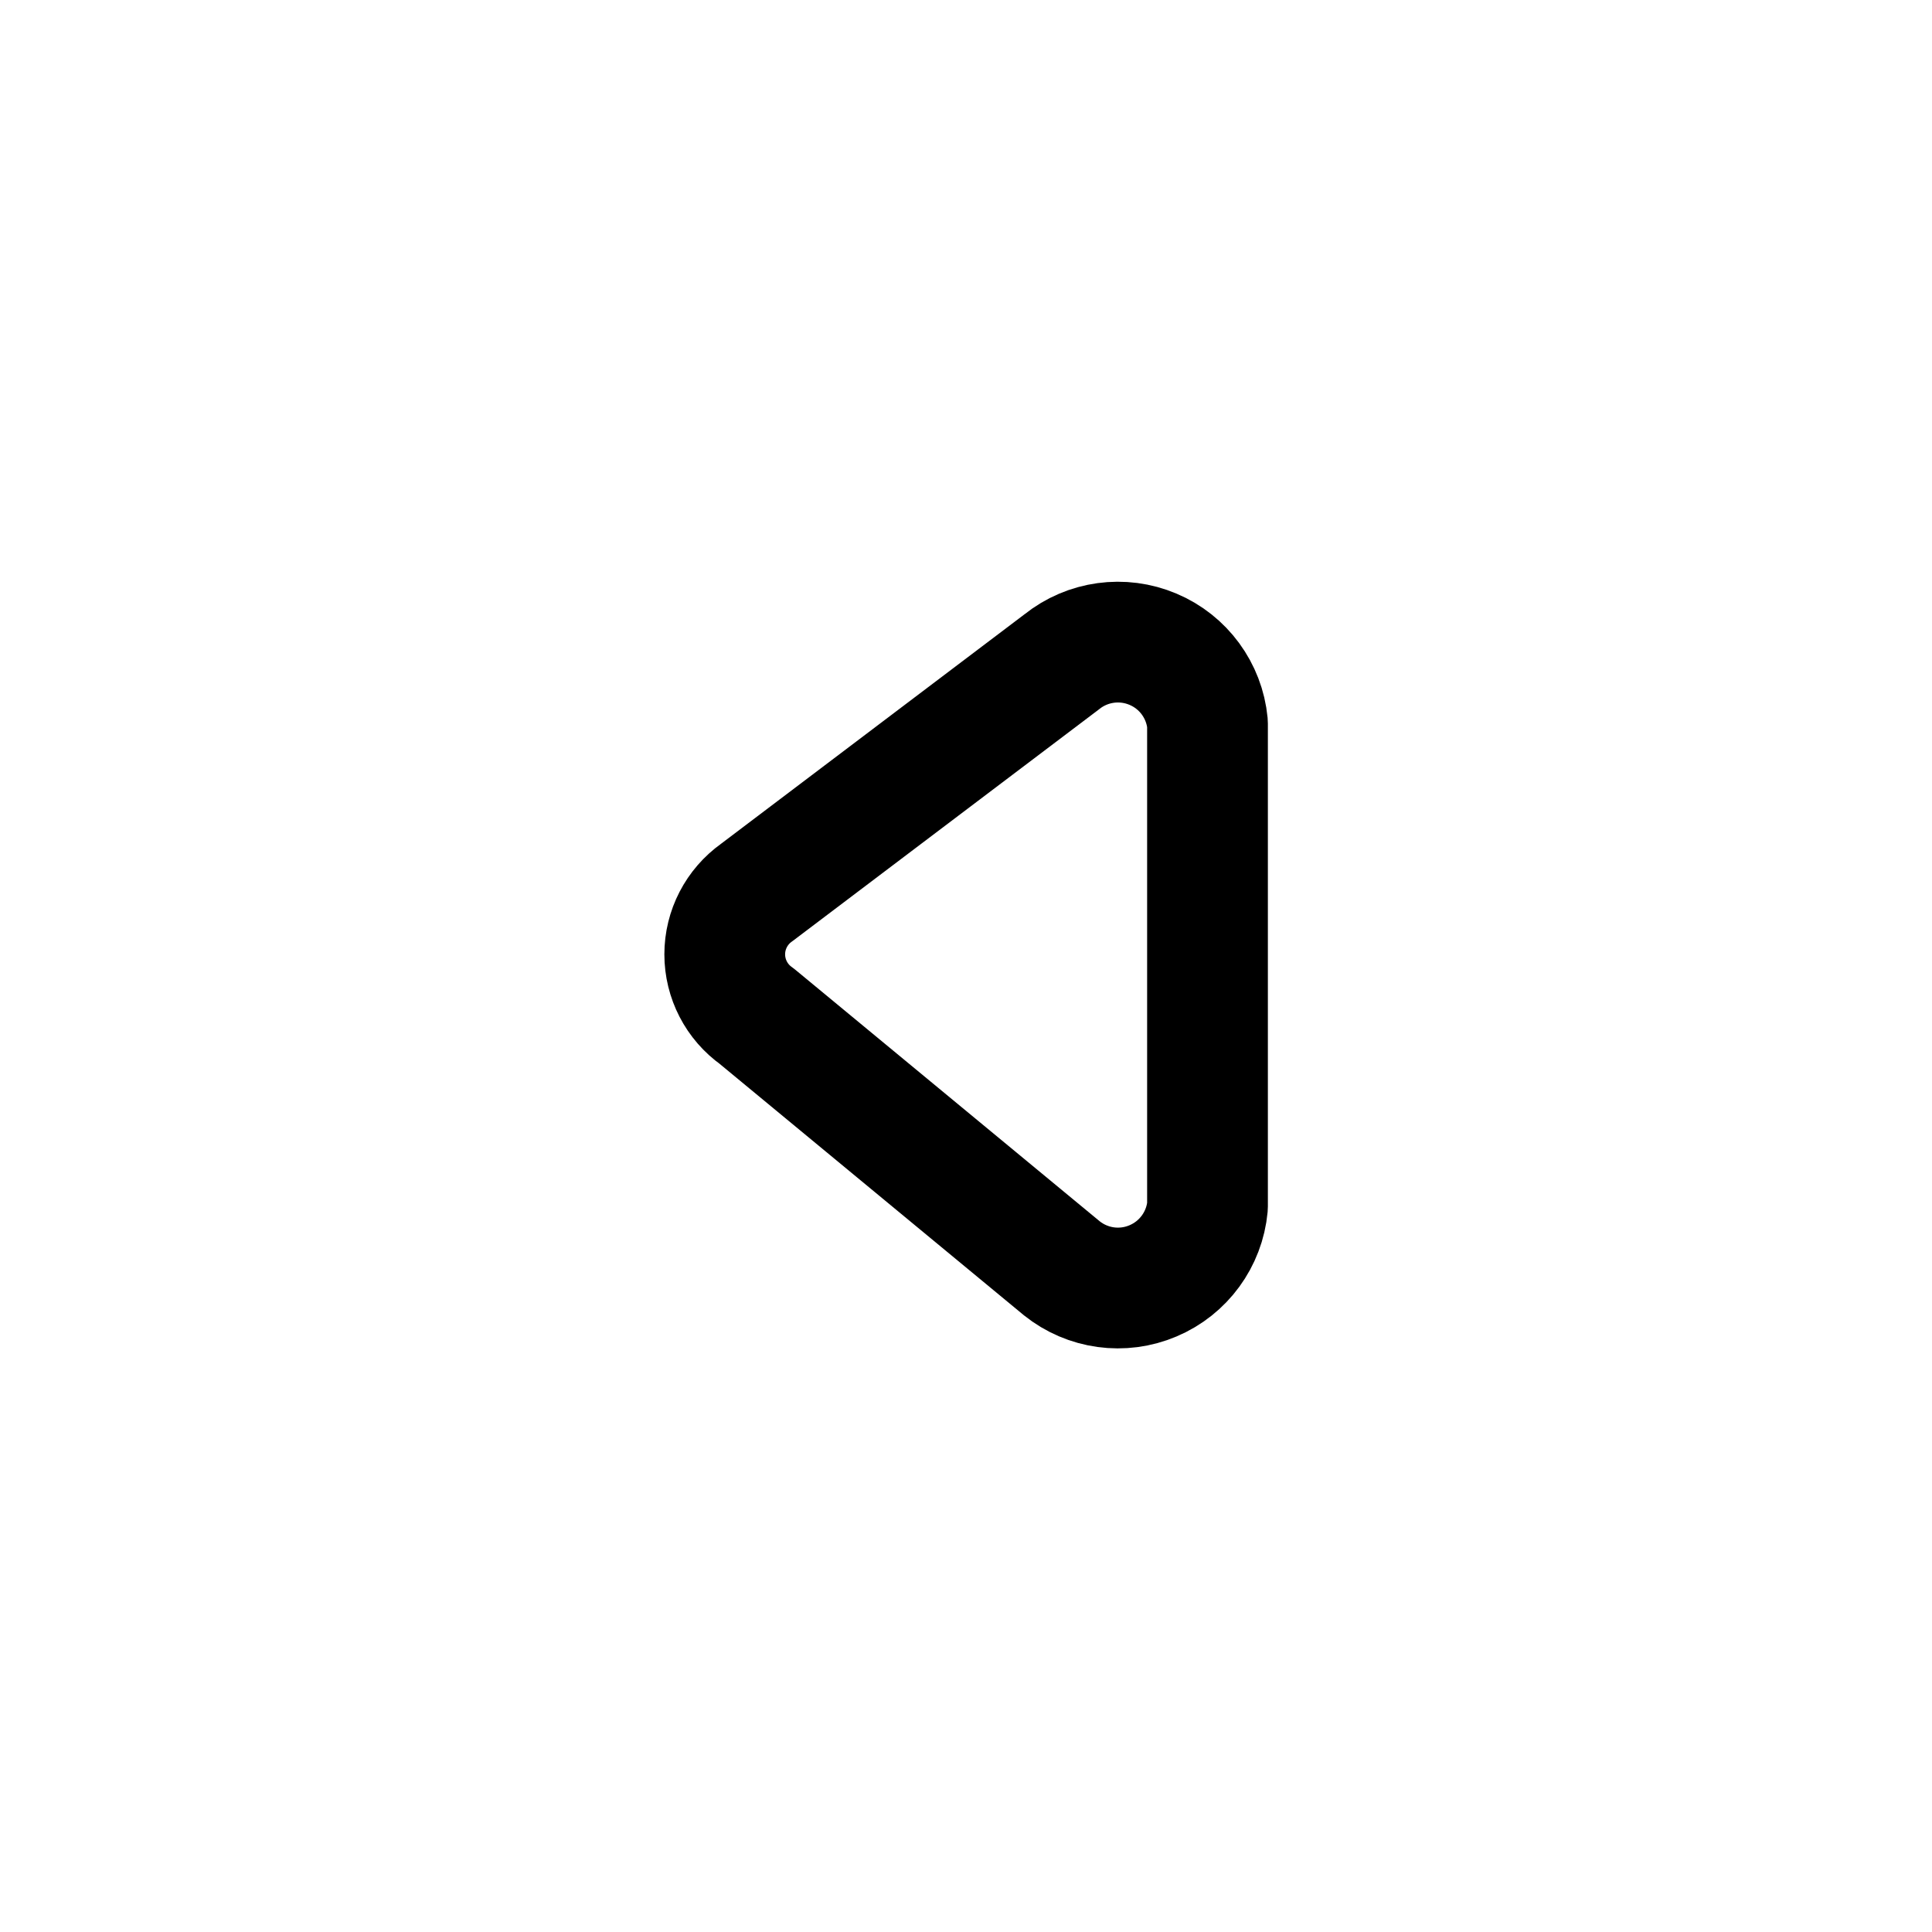 <?xml version="1.0" encoding="utf-8"?><!-- Скачано с сайта svg4.ru / Downloaded from svg4.ru -->
<svg width="800px" height="800px" viewBox="0 0 24 24" fill="none" xmlns="http://www.w3.org/2000/svg">
<path fill-rule="evenodd" clip-rule="evenodd" d="M13.19 8.221L9.4 11.087C9.151 11.264 9.003 11.55 9.003 11.855C9.003 12.16 9.151 12.447 9.4 12.623L13.19 15.755C13.511 16.012 13.946 16.072 14.324 15.911C14.702 15.751 14.962 15.396 15 14.987L15 8.987C14.961 8.579 14.701 8.224 14.323 8.065C13.945 7.905 13.51 7.965 13.19 8.221Z" stroke="#000000" stroke-width="1.5" stroke-linecap="round" stroke-linejoin="round"/>
</svg>